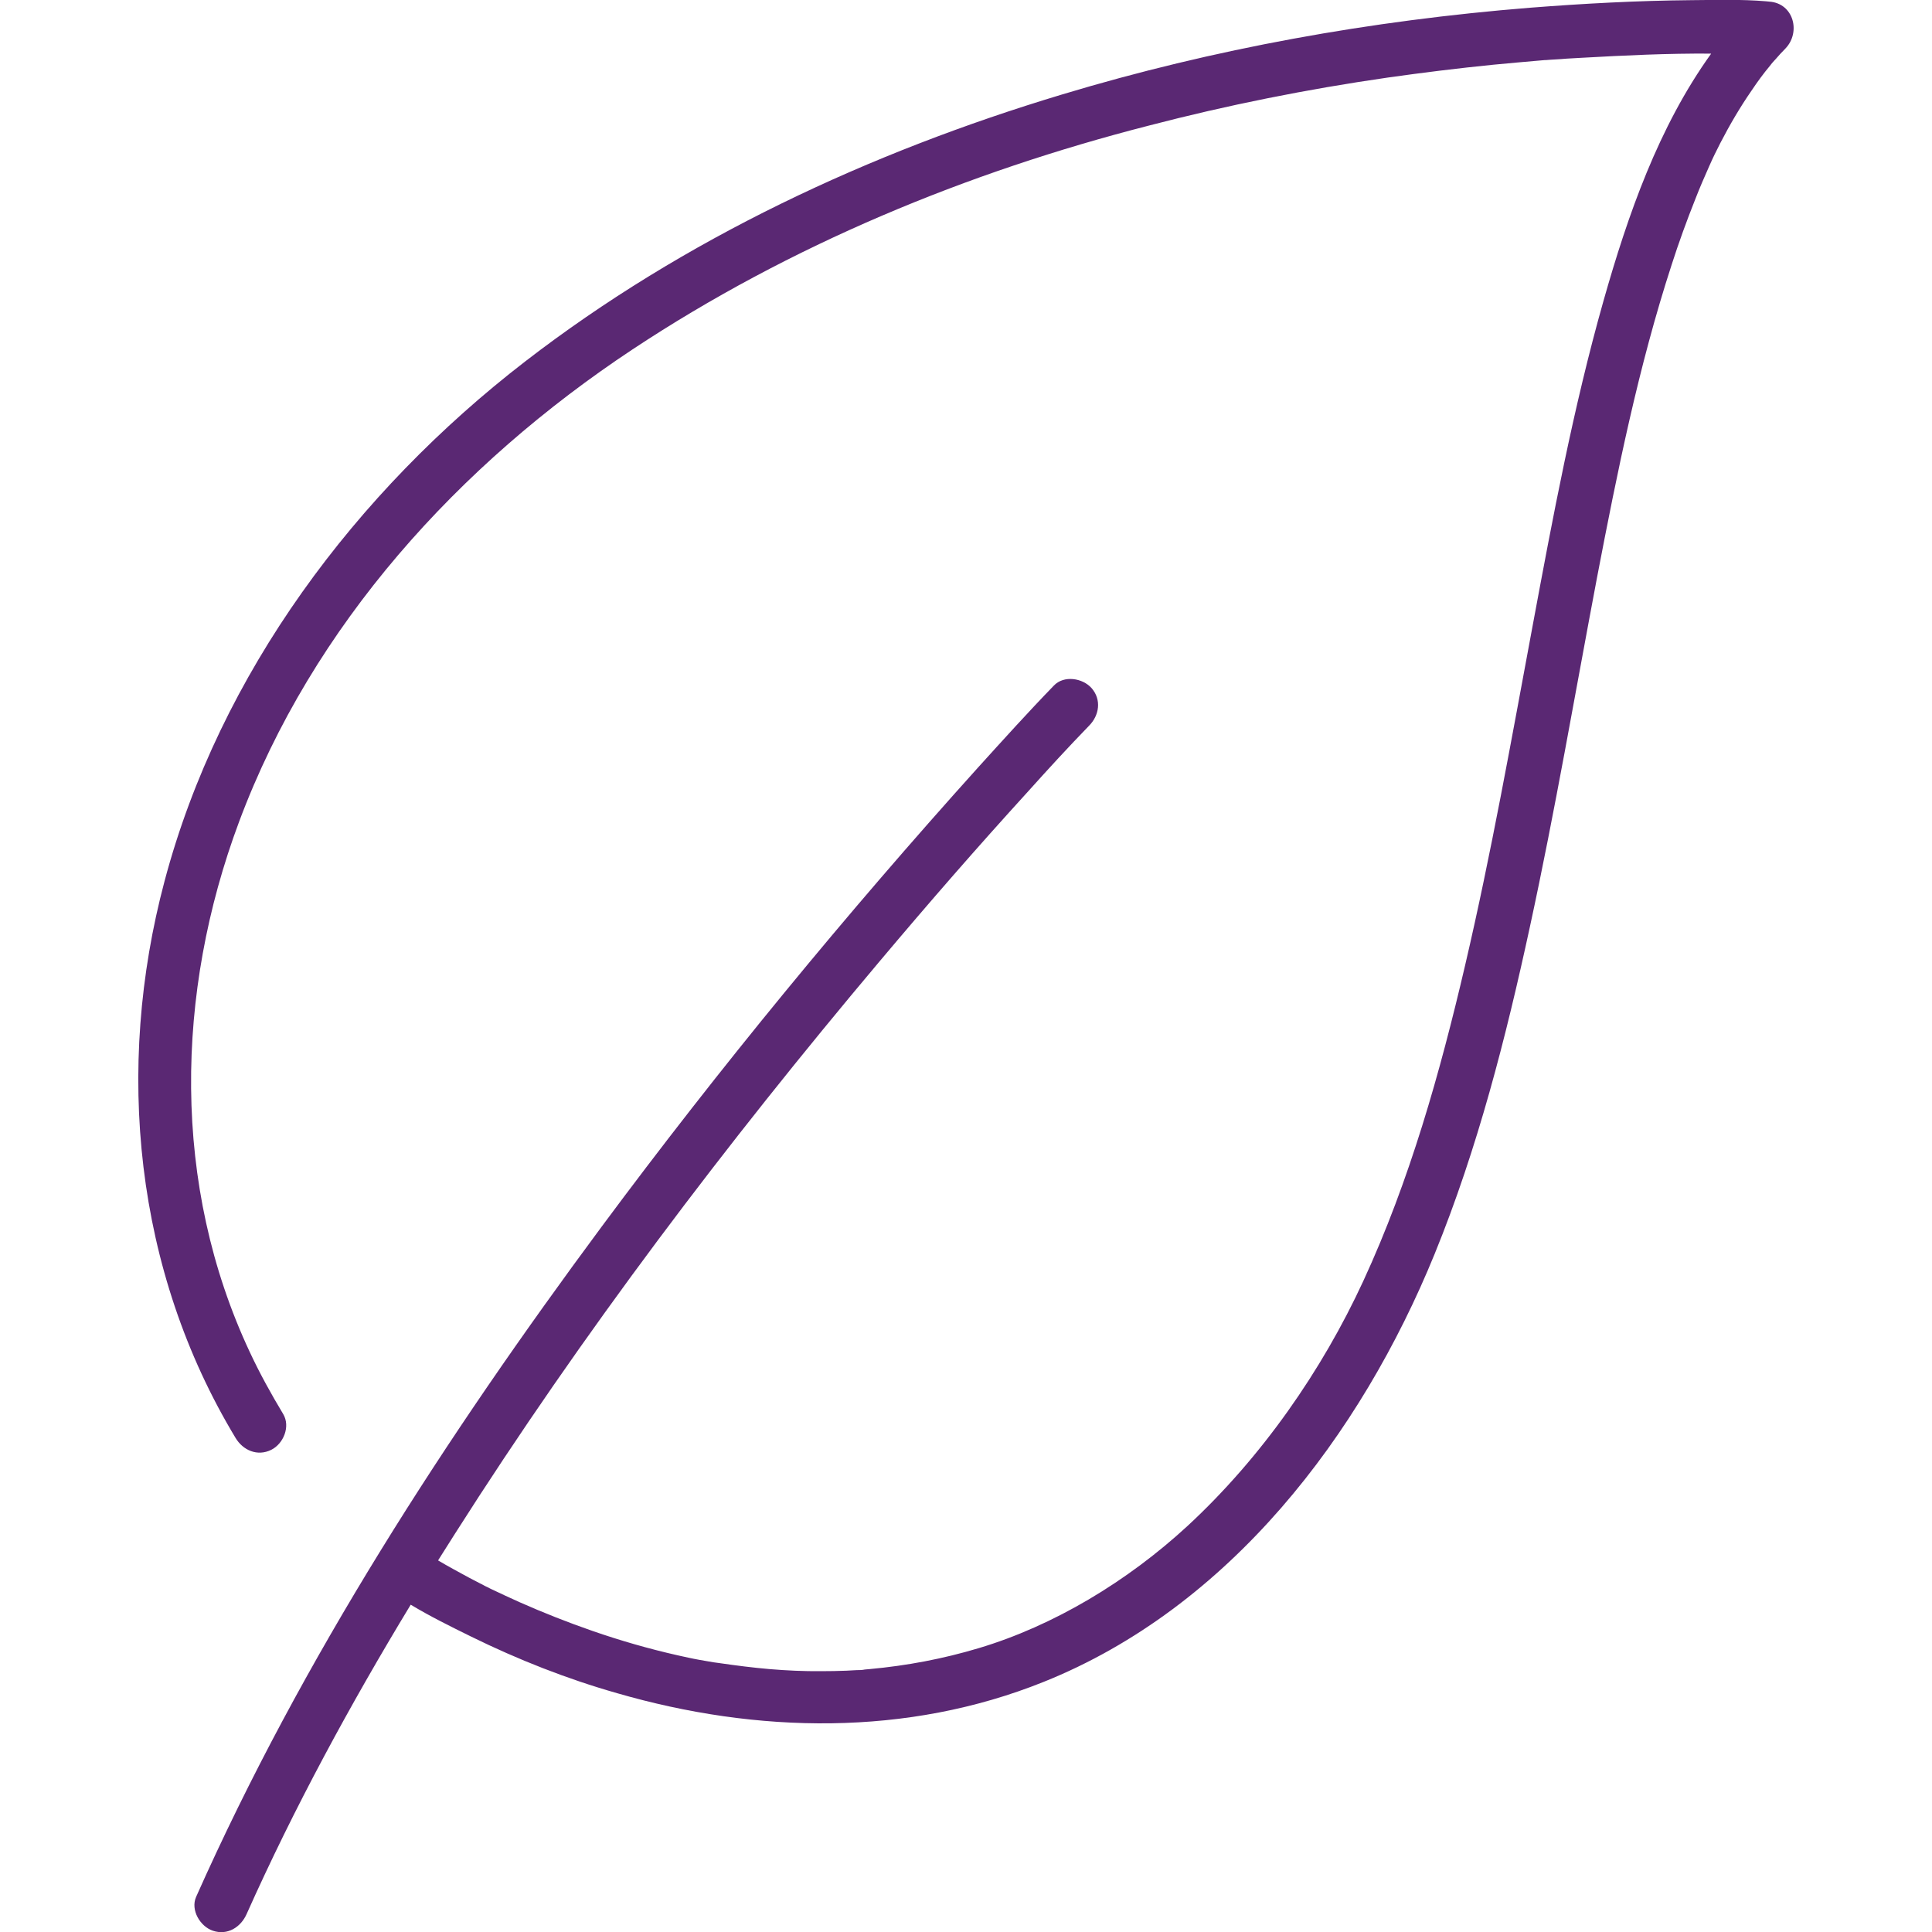 <?xml version="1.0" encoding="utf-8"?>
<!-- Generator: Adobe Illustrator 26.3.1, SVG Export Plug-In . SVG Version: 6.00 Build 0)  -->
<svg version="1.1" id="Ebene_1" xmlns="http://www.w3.org/2000/svg" xmlns:xlink="http://www.w3.org/1999/xlink" x="0px" y="0px"
	 viewBox="0 0 1200 1200" style="enable-background:new 0 0 1200 1200;" xml:space="preserve">
<style type="text/css">
	.st0{fill:#5A2873;}
</style>
<path class="st0" d="M1098.9,1c-0.7-0.1-1.4-0.1-2-0.2c-15.3-1.3-31-0.8-46.4-0.7c-33.5,0.3-66.8,2.1-100.2,4.7
	C851.9,12.7,754,30.2,659.6,58.7c-119.2,35.9-234.5,89.5-333.4,165.8c-105,81-189.7,193.6-224,322.8
	c-31,116.4-18.6,241.9,44.1,345.8c4.6,7.7,13.6,11.7,22.2,7.4c7.6-3.8,12-14.5,7.4-22.2c-7.5-12.5-14.5-25.1-20.7-38.4
	c-48.7-103.8-46.4-223.2-6.7-329.5c45.6-122.2,136.6-222,244.4-293.4C490.8,152.2,600.8,106.9,713.6,78
	c48.7-12.7,98.3-22.6,148.2-29.8c21.9-3.1,43.7-5.8,65.7-8c10-1,20-1.8,29.9-2.7c0.9-0.1,4.7-0.4,1.8-0.1c1.3-0.1,2.5-0.2,3.8-0.3
	c2.3-0.1,4.5-0.3,6.6-0.4c4.1-0.4,8.4-0.5,12.7-0.8c26.7-1.5,53.6-2.8,80.5-2.6c0,0.1-0.1,0.1-0.1,0.2
	c-32.6,45.4-51.6,100-66.7,153.2c-18.8,66.4-31.5,134.4-44.1,202.2c-13.1,70.3-25.6,140.9-41.9,210.7
	c-15.6,66.8-34.4,133.6-63.2,196c-25.8,55.9-63.3,109.7-109.1,152.1c-37.5,34.6-83.3,62.1-129.8,76c-22,6.6-44.7,10.9-67.7,13
	c-0.5,0-6.7,0.6-2.9,0.3c-0.9,0.2-2,0.2-2.9,0.3c-3,0-5.9,0.3-8.7,0.4c-5.1,0.2-10.4,0.3-15.7,0.3c-10.7,0.1-21.4-0.4-32.1-1.3
	c-10.4-0.9-20.6-2.2-30.9-3.7c-2.5-0.3-5.2-0.7-7.8-1.2c-1.2-0.2-9.1-1.6-4.6-0.8c-4.6-0.8-9.3-1.9-13.9-2.9
	c-17.7-4-35.4-9.1-52.7-15.1c-15.3-5.3-30.5-11.3-45.4-17.9c-6-2.7-11.8-5.4-17.7-8.2c-0.2-0.1-0.5-0.2-0.8-0.4
	c-0.6-0.4-1.2-0.6-1.8-0.9c-1.4-0.6-2.5-1.4-3.9-2c-2.4-1.3-4.9-2.5-7.3-3.8c-6.4-3.5-12.8-6.9-19-10.6c3.5-5.5,7-11.1,10.5-16.6
	C361.8,828,451.2,710.1,546,597.5c32-38,60.4-70.6,92.9-106.3c12.3-13.7,24.7-27.2,37.5-40.4c6.4-6.4,7.9-16.2,1.6-23.4
	c-5.6-6.3-17.2-8.1-23.4-1.6c-16.1,16.6-31.6,33.8-47.2,51c-82.2,91.3-160.5,186.4-233.7,285.1c-96.5,130.2-185.8,267.8-251.9,416.3
	c-3.6,8.2,2.6,18.4,10.4,21c9.1,3.1,17.4-2.2,21-10.4c29.6-66.2,64.3-130.1,101.9-192.1c12.1,7.3,24.9,13.6,37.5,19.8
	c29.1,14.3,59.5,26.3,90.8,35.2c86.7,25.1,180,27,264.7-7c115.6-46.3,197.1-153.3,243-265.9c26.7-65.5,44.3-134.5,59.2-203.4
	c15.6-71.9,28-144.7,41.7-217c12.5-65.2,25.7-130.7,46.3-194c4.4-13.7,9.4-27.5,14.8-41c2.6-6.7,5.5-13.4,8.4-19.9
	c3.1-7,4-8.6,7.1-14.8c5.8-11.2,12.1-22,19.3-32.4c3.6-5.4,7.4-10.6,11.5-15.5c0.7-1,1.5-1.9,2.4-2.9c0.3-0.3,3.6-3.9,1.1-1.2
	c2-2.3,3.9-4.4,6-6.5C1118.7,20.1,1114.1,2,1098.9,1z"/>
</svg>
